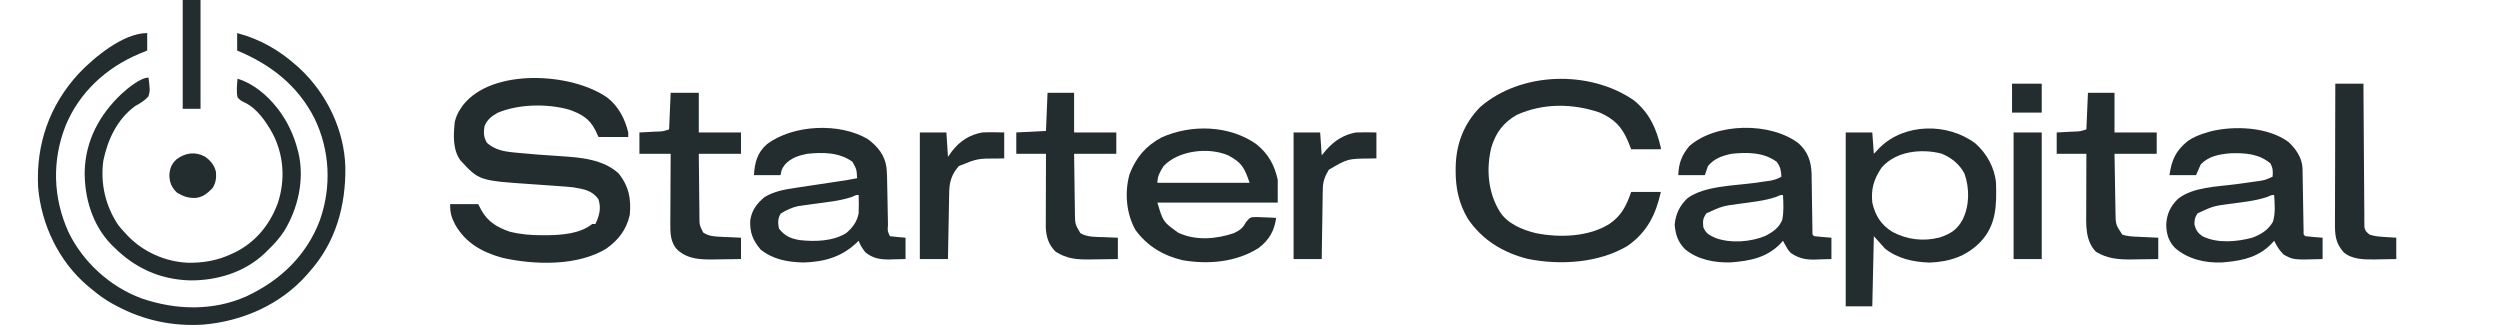 <?xml version="1.0" encoding="utf-8"?>
<svg xmlns="http://www.w3.org/2000/svg" width="1122" height="147" viewBox="0 0 1122 147" fill="none">
<g clip-path="url(#clip0_151_1569)">
<path d="M66.061 14.84C66.061 17.427 66.061 20.014 66.061 22.68C64.854 23.175 63.647 23.671 62.402 24.181C47.399 30.505 35.415 41.74 29.36 56.605C23.276 72.292 23.808 88.776 30.711 104.12C37.163 117.49 49.286 128.677 63.538 133.916C78.873 139.194 95.564 139.674 110.563 133.007C125.932 125.871 137.741 114.421 143.588 98.763C148.843 83.753 148.106 67.502 141.149 53.127C133.732 38.514 121.696 29.029 106.438 22.68C106.438 20.093 106.438 17.505 106.438 14.84C116.739 17.567 125.379 22.55 133.188 29.54C133.633 29.938 134.079 30.336 134.538 30.746C146.755 42.146 154.545 58.508 154.993 75.015C155.208 92.371 150.707 108.837 138.739 122.156C138.337 122.617 137.934 123.079 137.519 123.555C125.83 136.67 108.943 144.148 91.297 145.677C77.651 146.571 64.375 143.776 52.434 137.347C51.89 137.064 51.345 136.781 50.784 136.489C47.125 134.519 43.977 132.169 40.826 129.506C40.394 129.152 39.962 128.799 39.517 128.434C26.39 117.42 18.44 100.62 17.105 83.934C16.113 64.839 22.158 47.234 35.401 32.94C42.311 25.685 55.35 14.84 66.061 14.84Z" fill="#232C2F"/>
<path d="M66.65 34.84C67.361 40.479 67.361 40.479 66.65 43.186C64.962 45.189 62.931 46.317 60.656 47.604C52.621 53.428 48.325 62.695 46.379 72.08C44.986 82.378 47.295 92.418 53.136 101.086C54.092 102.304 55.091 103.431 56.16 104.554C56.546 104.971 56.931 105.389 57.329 105.819C64.284 113.033 73.968 117.388 84.07 117.909C91.216 118.042 97.612 116.97 104.112 113.882C104.568 113.67 105.024 113.459 105.494 113.241C114.894 108.569 121.207 100.656 124.732 91.022C128.112 80.583 127.395 69.509 122.266 59.757C119.404 54.63 115.326 48.595 109.825 46.024C108.408 45.345 107.58 44.911 106.61 43.677C106.047 40.936 106.356 38.092 106.61 35.331C113.465 37.367 119.743 42.593 124.092 48.095C124.372 48.445 124.652 48.795 124.941 49.156C129.021 54.553 131.931 60.729 133.583 67.242C133.695 67.643 133.807 68.044 133.922 68.458C136.74 80.407 133.845 93.55 127.423 103.878C125.337 107.062 122.828 109.754 120.096 112.409C119.504 112.998 119.504 112.998 118.9 113.6C109.822 122.167 97.586 125.956 85.178 125.837C71.791 125.45 60.505 120.247 51.165 110.936C50.791 110.573 50.417 110.211 50.031 109.837C41.475 101.029 37.897 88.897 38.002 76.957C38.37 63.198 44.518 51.622 54.513 42.158C57.249 39.693 62.938 34.84 66.65 34.84Z" fill="#232C2F"/>
<path d="M272.574 43.819C277.579 47.699 280.516 53.423 281.954 59.445C281.954 60.123 281.954 60.8 281.954 61.499C277.557 61.499 273.159 61.499 268.628 61.499C268.122 60.426 267.616 59.353 267.094 58.247C264.43 53.103 260.744 51.058 255.303 49.176C245.561 46.455 232.674 46.655 223.317 50.639C220.579 52.182 218.56 53.743 217.43 56.707C216.956 59.58 217.064 61.541 218.526 64.109C222.039 67.186 226.025 67.987 230.613 68.414C231.127 68.467 231.641 68.521 232.17 68.576C238.597 69.222 245.049 69.664 251.496 70.074C260.639 70.664 270.756 71.462 277.746 77.928C282.285 83.764 283.289 89.183 282.655 96.412C281.15 103.084 277.623 107.639 272.048 111.643C259.028 119.503 239.814 118.94 225.377 115.684C216.16 113.078 209.031 109.071 204.26 100.789C202.544 97.508 202 95.332 202 91.62C206.166 91.62 210.332 91.62 214.624 91.62C215.116 92.566 215.608 93.512 216.115 94.486C219.054 99.599 223.135 102.006 228.651 103.942C233.569 105.219 238.395 105.576 243.467 105.568C244.167 105.567 244.866 105.567 245.586 105.566C252.519 105.459 260.238 104.892 265.823 100.519C266.286 100.519 266.749 100.519 267.226 100.519C269.018 96.788 269.915 93.302 268.541 89.352C265.753 85.452 261.951 84.88 257.407 84.089C254.858 83.797 252.307 83.621 249.747 83.453C248.275 83.346 246.802 83.238 245.33 83.129C243.043 82.966 240.755 82.806 238.466 82.652C214.999 81.055 214.999 81.055 206.57 71.901C203.075 66.961 203.519 60.402 204.104 54.653C204.684 52.296 205.522 50.493 206.909 48.492C207.199 48.068 207.488 47.643 207.786 47.206C220.831 30.458 256.578 32.549 272.574 43.819Z" fill="#232C2F"/>
<path d="M733.208 44.963C740.3 50.669 743.415 57.774 745.394 66.292C745.394 66.518 745.394 66.744 745.394 66.976C740.997 66.976 736.599 66.976 732.068 66.976C731.562 65.706 731.056 64.435 730.534 63.126C727.815 56.844 724.469 53.414 718.041 50.547C705.936 46.363 692.472 46.22 680.708 51.579C674.637 55.017 671.283 59.644 669.314 66.166C666.934 75.855 667.794 86.478 673.155 95.044C676.51 100.381 683.241 103.174 689.286 104.628C699.775 106.771 713.075 106.332 722.249 100.52C727.729 96.865 730.005 92.187 732.068 86.144C736.466 86.144 740.863 86.144 745.394 86.144C743.109 96.239 739.333 104.115 730.49 110.318C717.668 118.028 700.277 119.124 685.758 116.212C674.582 113.443 665.142 107.631 658.752 98.151C654.783 91.435 653.244 84.382 653.298 76.689C653.302 76.089 653.306 75.489 653.31 74.87C653.505 64.662 656.956 55.528 664.262 48.073C682.565 32.162 713.289 31.308 733.208 44.963Z" fill="#232C2F"/>
<path d="M886.466 64.299C891.64 68.78 895.252 75.363 895.815 82.167C896.079 92.134 896.049 101.04 888.677 108.734C882.353 115.089 875.004 117.473 866.015 117.847C858.819 117.634 851.505 116.05 845.895 111.472C844.275 109.665 842.655 107.858 840.985 105.996C840.754 116.388 840.523 126.779 840.284 137.486C836.349 137.486 832.415 137.486 828.361 137.486C828.361 111.733 828.361 85.979 828.361 59.445C832.296 59.445 836.23 59.445 840.284 59.445C840.631 64.189 840.631 64.189 840.985 69.029C841.882 68.083 842.779 67.137 843.703 66.163C854.926 55.243 874.067 55.06 886.466 64.299ZM844.492 75.19C840.979 80.325 839.665 84.768 840.284 90.935C841.645 96.779 844.164 100.872 849.366 104.108C856.006 107.597 863.306 108.461 870.618 106.552C875.527 104.896 878.438 103.027 880.875 98.466C883.946 92.112 883.98 84.555 881.664 77.929C879.44 73.671 875.809 70.759 871.322 68.928C862.221 66.603 850.837 67.852 844.492 75.19Z" fill="#232C2F"/>
<path d="M563.783 64.647C569.245 69.022 571.948 73.976 573.445 80.667C573.445 84.056 573.445 87.445 573.445 90.936C555.624 90.936 537.803 90.936 519.441 90.936C521.997 99.565 521.997 99.565 528.789 104.427C536.609 108.12 545.783 107.335 553.808 104.627C556.575 103.228 557.713 102.46 559.144 99.758C560.821 97.781 560.821 97.781 562.164 97.448C563.78 97.377 565.343 97.423 566.958 97.525C567.514 97.543 568.07 97.562 568.643 97.581C570.011 97.629 571.378 97.703 572.744 97.781C571.885 103.649 569.688 107.594 564.87 111.307C554.819 117.666 542.457 118.754 530.863 116.805C522.096 114.75 514.896 110.444 509.622 103.258C505.467 95.908 504.652 86.437 506.905 78.314C509.699 70.855 514.185 65.478 521.326 61.67C534.639 55.696 551.707 56.174 563.783 64.647ZM522.247 74.506C520.649 76.999 519.441 79.063 519.441 82.036C533.097 82.036 546.752 82.036 560.821 82.036C558.495 75.224 557.335 73.003 551.224 69.725C542.348 65.926 528.926 67.509 522.247 74.506Z" fill="#232C2F"/>
<path d="M389.595 62.511C394.018 65.852 397.093 69.678 397.842 75.13C398.121 77.846 398.143 80.566 398.186 83.294C398.213 84.585 398.239 85.877 398.266 87.168C398.304 89.192 398.34 91.216 398.376 93.24C398.413 95.201 398.453 97.163 398.493 99.124C398.503 99.735 398.512 100.345 398.522 100.974C398.302 103.705 398.302 103.705 399.392 105.997C400.571 106.156 401.756 106.279 402.942 106.382C404.085 106.481 405.228 106.58 406.405 106.681C406.405 109.844 406.405 113.007 406.405 116.265C404.52 116.321 402.636 116.362 400.751 116.394C400.223 116.411 399.696 116.428 399.152 116.446C394.986 116.499 391.622 115.933 388.351 113.185C387.029 111.476 386.063 110.095 385.365 108.05C384.99 108.414 384.616 108.778 384.231 109.152C377.423 115.452 369.774 117.543 360.467 117.806C353.342 117.604 346.945 116.451 341.355 111.987C337.882 107.843 336.468 104.346 336.706 98.929C337.371 94.344 339.637 91.393 343.163 88.42C347.596 85.782 352.421 84.967 357.472 84.235C358.141 84.133 358.81 84.031 359.499 83.927C361.618 83.605 363.738 83.291 365.858 82.978C367.986 82.658 370.113 82.337 372.241 82.015C373.56 81.816 374.879 81.619 376.198 81.423C379.034 81.001 381.857 80.571 384.663 79.983C384.462 76.007 384.462 76.007 382.559 72.581C376.573 68.321 369.375 68.3 362.22 69.03C358.338 69.808 355.011 70.891 352.314 73.822C350.843 75.883 350.843 75.883 350.297 78.614C346.363 78.614 342.428 78.614 338.374 78.614C338.734 72.994 339.774 68.651 344.16 64.752C355.83 55.884 376.916 54.892 389.595 62.511ZM382.173 88.433C376.789 90.206 371.076 90.727 365.467 91.486C363.98 91.689 362.493 91.9 361.006 92.113C360.128 92.233 359.25 92.352 358.346 92.475C355.346 93.109 352.963 94.263 350.385 95.857C349.033 97.983 349.088 100.2 349.596 102.574C352.174 105.882 354.732 107.044 358.837 107.748C365.694 108.521 373.761 108.32 379.754 104.628C382.686 102.16 384.64 99.479 385.365 95.728C385.466 92.986 385.447 90.256 385.365 87.513C384.329 87.473 384.329 87.473 382.173 88.433Z" fill="#232C2F"/>
<path d="M807.271 64.382C811.409 68.141 812.828 72.502 813.039 77.867C813.064 79.14 813.081 80.414 813.093 81.688C813.105 82.364 813.116 83.039 813.129 83.735C813.166 85.878 813.194 88.022 813.221 90.165C813.252 92.323 813.285 94.481 813.322 96.639C813.344 97.979 813.363 99.32 813.378 100.66C813.387 101.261 813.397 101.862 813.406 102.482C813.413 103.013 813.42 103.544 813.427 104.092C813.394 105.328 813.394 105.328 814.23 105.996C815.526 106.156 816.828 106.278 818.131 106.381C819.389 106.48 820.648 106.578 821.944 106.68C821.944 109.843 821.944 113.006 821.944 116.264C819.957 116.339 817.972 116.393 815.983 116.435C815.428 116.458 814.873 116.481 814.301 116.505C810.189 116.571 807.108 115.853 803.709 113.526C802.394 112.061 802.394 112.061 801.605 110.616C801.193 109.891 801.193 109.891 800.772 109.151C800.49 108.606 800.49 108.606 800.203 108.049C799.805 108.509 799.805 108.509 799.4 108.977C793.262 115.558 785.558 117.112 776.751 117.759C769.427 117.976 761.754 116.511 756.097 111.721C753.015 108.48 752 105.304 751.59 100.904C752.03 96.01 753.786 92.35 757.42 88.882C765.088 83.403 777.97 83.386 787.174 82.12C788.693 81.909 790.211 81.694 791.729 81.477C792.617 81.354 793.505 81.231 794.42 81.104C796.394 80.725 797.787 80.292 799.501 79.298C799.335 76.542 799.078 74.879 797.397 72.623C791.483 68.293 784.187 68.273 777.058 69.029C772.795 69.961 769.362 71.143 766.538 74.506C766.075 75.861 765.612 77.216 765.135 78.613C761.2 78.613 757.266 78.613 753.212 78.613C753.385 73.374 754.718 69.711 758.121 65.606C770.106 54.999 794.637 54.657 807.271 64.382ZM796.983 88.435C791.764 90.153 786.25 90.696 780.813 91.433C772.958 92.49 772.958 92.49 765.836 95.727C764.205 98.115 764.199 99.082 764.434 101.888C765.576 104.806 767.14 105.55 769.946 106.806C776.682 109.314 785.788 108.595 792.334 105.867C795.696 104.091 798.322 102.317 799.824 98.808C800.645 95.094 800.398 91.285 800.203 87.512C799.162 87.472 799.162 87.472 796.983 88.435Z" fill="#232C2F"/>
<path d="M1027.06 63.706C1030.48 66.935 1033.04 70.642 1033.37 75.342C1033.38 75.893 1033.38 76.445 1033.39 77.012C1033.41 77.641 1033.42 78.269 1033.43 78.916C1033.44 79.588 1033.45 80.261 1033.46 80.954C1033.47 81.647 1033.48 82.34 1033.5 83.055C1033.55 86.022 1033.6 88.989 1033.65 91.957C1033.68 94.122 1033.72 96.287 1033.76 98.453C1033.77 99.129 1033.78 99.806 1033.79 100.503C1033.81 101.125 1033.82 101.746 1033.83 102.387C1033.84 102.937 1033.85 103.486 1033.86 104.052C1033.82 105.324 1033.82 105.324 1034.66 105.996C1035.96 106.156 1037.26 106.279 1038.56 106.381C1039.82 106.48 1041.08 106.579 1042.38 106.681C1042.38 109.844 1042.38 113.006 1042.38 116.265C1029.25 116.658 1029.25 116.658 1024.84 114.211C1022.95 112.311 1021.82 110.411 1020.64 108.05C1020.24 108.509 1020.24 108.509 1019.83 108.978C1014.12 115.099 1007.14 116.892 998.894 117.634C998.085 117.708 998.085 117.708 997.259 117.784C989.609 118.116 981.805 116.267 976.087 111.216C973.176 108.204 972.307 104.896 972.196 100.894C972.446 96.076 974.008 92.636 977.503 89.225C984.319 83.851 995.063 83.817 1003.41 82.678C1005.94 82.333 1008.46 81.982 1010.99 81.627C1011.56 81.551 1012.14 81.475 1012.73 81.396C1016.5 80.867 1016.5 80.867 1019.93 79.298C1020.16 76.96 1020.1 75.511 1019.01 73.394C1013.88 68.966 1007.45 68.549 1000.87 68.808C995.92 69.218 991.152 70.117 987.673 73.822C986.978 75.403 986.284 76.984 985.569 78.614C981.634 78.614 977.699 78.614 973.646 78.614C974.677 71.736 976.364 67.796 981.875 63.283C984.554 61.431 987.355 60.381 990.478 59.446C991.239 59.214 991.239 59.214 992.015 58.978C1002.85 56.312 1017.87 56.953 1027.06 63.706ZM1017.42 88.436C1012.2 90.154 1006.68 90.697 1001.25 91.433C993.375 92.461 993.375 92.461 986.27 95.728C985.033 97.659 984.867 98.466 984.867 100.819C985.58 103.297 986.284 104.478 988.423 105.996C995.052 109.349 1003.87 108.548 1010.82 106.681C1014.78 105.204 1017.96 103.223 1020.08 99.562C1021.29 95.694 1020.88 91.511 1020.64 87.513C1019.6 87.473 1019.6 87.473 1017.42 88.436Z" fill="#232C2F"/>
<path d="M300.995 41.647C305.161 41.647 309.327 41.647 313.619 41.647C313.619 47.52 313.619 53.394 313.619 59.446C319.868 59.446 326.117 59.446 332.555 59.446C332.555 62.608 332.555 65.771 332.555 69.029C326.306 69.029 320.057 69.029 313.619 69.029C313.655 73.757 313.699 78.483 313.764 83.21C313.784 84.819 313.799 86.427 313.809 88.035C313.824 90.347 313.857 92.657 313.893 94.968C313.894 95.688 313.895 96.407 313.895 97.149C313.912 101.008 313.912 101.008 315.618 104.375C317.858 105.767 319.753 106.094 322.35 106.213C322.945 106.241 323.539 106.27 324.152 106.3C324.769 106.326 325.387 106.353 326.024 106.381C326.65 106.411 327.276 106.44 327.921 106.471C329.466 106.543 331.011 106.612 332.555 106.681C332.555 109.843 332.555 113.006 332.555 116.265C329.414 116.32 326.273 116.361 323.131 116.393C322.247 116.41 321.363 116.427 320.453 116.445C314.371 116.492 308.916 116.373 304.194 112.285C300.722 108.838 300.835 104.438 300.836 99.894C300.843 99.107 300.85 98.32 300.858 97.508C300.86 96.694 300.862 95.879 300.864 95.04C300.871 92.445 300.889 89.851 300.907 87.256C300.914 85.494 300.92 83.732 300.926 81.969C300.942 77.656 300.966 73.343 300.995 69.029C296.366 69.029 291.737 69.029 286.968 69.029C286.968 65.867 286.968 62.704 286.968 59.446C288.234 59.383 288.234 59.383 289.526 59.32C290.631 59.262 291.736 59.204 292.841 59.146C293.398 59.119 293.955 59.092 294.529 59.064C297.506 58.974 297.506 58.974 300.293 58.076C300.525 52.655 300.756 47.233 300.995 41.647Z" fill="#232C2F"/>
<path d="M470.138 41.647C474.072 41.647 478.007 41.647 482.061 41.647C482.061 47.52 482.061 53.394 482.061 59.446C488.31 59.446 494.559 59.446 500.997 59.446C500.997 62.608 500.997 65.771 500.997 69.029C494.748 69.029 488.499 69.029 482.061 69.029C482.113 73.549 482.171 78.068 482.245 82.588C482.268 84.125 482.288 85.662 482.304 87.199C482.327 89.41 482.364 91.621 482.403 93.832C482.408 94.518 482.412 95.204 482.417 95.911C482.501 100.609 482.501 100.609 484.866 104.627C487.988 106.498 491.691 106.299 495.255 106.424C495.875 106.45 496.494 106.477 497.133 106.504C498.654 106.568 500.176 106.625 501.698 106.681C501.698 109.843 501.698 113.006 501.698 116.265C498.904 116.312 496.111 116.353 493.317 116.377C491.905 116.393 490.494 116.419 489.082 116.445C483.109 116.489 478.871 116.175 473.776 112.97C470.667 109.936 469.556 106.413 469.352 102.205C469.353 101.593 469.355 100.98 469.357 100.349C469.357 99.65 469.357 98.951 469.357 98.231C469.36 97.486 469.364 96.74 469.368 95.971C469.369 95.201 469.37 94.431 469.371 93.637C469.375 91.182 469.384 88.727 469.392 86.272C469.396 84.606 469.399 82.939 469.402 81.273C469.41 77.192 469.422 73.111 469.436 69.029C465.039 69.029 460.641 69.029 456.111 69.029C456.111 65.867 456.111 62.704 456.111 59.446C460.508 59.22 464.906 58.994 469.436 58.761C469.668 53.113 469.899 47.465 470.138 41.647Z" fill="#232C2F"/>
<path d="M937.071 41.647C941.006 41.647 944.941 41.647 948.994 41.647C948.994 47.52 948.994 53.394 948.994 59.446C955.243 59.446 961.493 59.446 967.931 59.446C967.931 62.608 967.931 65.771 967.931 69.029C961.682 69.029 955.433 69.029 948.994 69.029C949.062 73.452 949.135 77.874 949.217 82.295C949.244 83.799 949.268 85.303 949.29 86.807C949.322 88.971 949.363 91.134 949.405 93.297C949.413 93.968 949.422 94.639 949.43 95.331C949.52 100.824 949.52 100.824 952.501 105.311C954.494 105.951 956.408 106.116 958.496 106.213C959.088 106.241 959.68 106.27 960.29 106.3C960.902 106.326 961.514 106.353 962.145 106.381C962.768 106.411 963.391 106.44 964.032 106.471C965.566 106.543 967.099 106.612 968.632 106.681C968.632 109.843 968.632 113.006 968.632 116.265C965.491 116.32 962.35 116.361 959.208 116.393C958.324 116.41 957.44 116.427 956.53 116.445C950.579 116.491 945.797 116.061 940.666 113.013C935.741 107.923 936.268 100.768 936.302 94.233C936.303 93.51 936.304 92.788 936.305 92.043C936.309 89.749 936.317 87.454 936.326 85.159C936.33 83.598 936.333 82.037 936.336 80.476C936.344 76.66 936.356 72.845 936.37 69.029C931.973 69.029 927.575 69.029 923.044 69.029C923.044 65.867 923.044 62.704 923.044 59.446C924.311 59.383 924.311 59.383 925.603 59.32C926.708 59.262 927.813 59.204 928.918 59.146C929.475 59.119 930.032 59.092 930.606 59.064C933.583 58.974 933.583 58.974 936.37 58.076C936.602 52.655 936.833 47.233 937.071 41.647Z" fill="#232C2F"/>
<path d="M1048.09 37.539C1052.26 37.539 1056.42 37.539 1060.72 37.539C1060.73 39.519 1060.74 41.499 1060.75 43.539C1060.78 50.073 1060.83 56.606 1060.88 63.139C1060.91 67.101 1060.94 71.063 1060.96 75.025C1060.98 78.847 1061.01 82.668 1061.04 86.49C1061.05 87.95 1061.06 89.41 1061.07 90.87C1061.07 92.911 1061.09 94.951 1061.12 96.992C1061.11 97.903 1061.11 97.903 1061.11 98.832C1061.13 99.665 1061.13 99.665 1061.14 100.516C1061.14 100.999 1061.15 101.481 1061.15 101.979C1061.5 103.662 1062.15 104.258 1063.52 105.311C1065.95 106.103 1068.11 106.221 1070.67 106.381C1072.24 106.48 1073.82 106.579 1075.45 106.681C1075.45 109.843 1075.45 113.006 1075.45 116.265C1072.89 116.32 1070.33 116.361 1067.77 116.393C1067.06 116.41 1066.34 116.427 1065.6 116.445C1060.88 116.489 1055.68 116.43 1051.89 113.289C1048.1 109.104 1047.89 105.258 1047.93 99.945C1047.93 99.27 1047.93 98.595 1047.93 97.9C1047.93 95.674 1047.94 93.448 1047.96 91.222C1047.96 89.676 1047.96 88.131 1047.96 86.586C1047.97 82.522 1047.98 78.458 1048 74.394C1048.01 70.246 1048.02 66.098 1048.02 61.95C1048.04 53.813 1048.06 45.676 1048.09 37.539Z" fill="#232C2F"/>
<path d="M412.822 59.446C416.757 59.446 420.691 59.446 424.745 59.446C425.092 64.867 425.092 64.867 425.446 70.399C426.039 69.566 426.633 68.733 427.244 67.874C430.778 63.312 435.055 60.486 440.876 59.446C444.172 59.289 447.391 59.352 450.695 59.446C450.695 63.286 450.695 67.126 450.695 71.083C449.374 71.11 449.374 71.11 448.027 71.137C438.73 71.126 438.73 71.126 430.356 74.506C427.211 78.007 426.089 81.516 426.004 86.111C425.99 86.782 425.976 87.454 425.961 88.145C425.944 89.225 425.944 89.225 425.926 90.326C425.911 91.067 425.897 91.807 425.882 92.57C425.836 94.935 425.794 97.299 425.753 99.664C425.723 101.267 425.692 102.871 425.661 104.475C425.586 108.405 425.515 112.335 425.446 116.265C421.28 116.265 417.114 116.265 412.822 116.265C412.822 97.514 412.822 78.764 412.822 59.446Z" fill="#232C2F"/>
<path d="M580.563 59.446C584.498 59.446 588.432 59.446 592.486 59.446C592.718 62.834 592.949 66.223 593.188 69.714C593.882 68.881 594.576 68.048 595.292 67.19C598.972 63.098 603.063 60.423 608.617 59.446C611.667 59.344 614.681 59.384 617.735 59.446C617.735 63.286 617.735 67.127 617.735 71.083C616.846 71.101 615.957 71.119 615.042 71.137C604.844 71.218 604.844 71.218 596.387 76.175C594.561 79.099 593.718 81.516 593.665 84.945C593.651 85.644 593.637 86.343 593.623 87.063C593.615 87.809 593.607 88.555 593.599 89.323C593.585 90.093 593.571 90.864 593.557 91.657C593.515 94.112 593.483 96.567 593.451 99.022C593.424 100.689 593.396 102.355 593.368 104.021C593.301 108.103 593.242 112.184 593.188 116.265C589.022 116.265 584.856 116.265 580.563 116.265C580.563 97.514 580.563 78.764 580.563 59.446Z" fill="#232C2F"/>
<path d="M82 -0.16C84.64 -0.16 87.28 -0.16 90 -0.16C90 16.01 90 32.18 90 48.84C87.36 48.84 84.72 48.84 82 48.84C82 32.67 82 16.5 82 -0.16Z" fill="#232C2F"/>
<path d="M903.705 59.446C907.871 59.446 912.037 59.446 916.329 59.446C916.329 78.196 916.329 96.946 916.329 116.265C912.163 116.265 907.997 116.265 903.705 116.265C903.705 97.515 903.705 78.764 903.705 59.446Z" fill="#232C2F"/>
<path d="M91.953 70.272C94.511 72.025 96.272 74.197 96.921 77.17C97.179 79.832 96.836 82.089 95.409 84.391C93.296 86.618 91.028 88.511 87.817 88.825C84.532 88.962 82.226 88.141 79.434 86.467C77.1 84.238 76.133 82.01 76 78.855C76.14 75.825 76.885 73.597 79.23 71.496C83.086 68.597 87.545 67.894 91.953 70.272Z" fill="#232C2F"/>
<path d="M903.003 37.539C907.401 37.539 911.798 37.539 916.329 37.539C916.329 41.831 916.329 46.124 916.329 50.546C911.932 50.546 907.534 50.546 903.003 50.546C903.003 46.254 903.003 41.962 903.003 37.539Z" fill="#232C2F"/>
</g>
<defs>
<clipPath id="clip0_151_1569">
<rect width="1122" height="146.35" fill="white"/>
</clipPath>
</defs>
</svg>